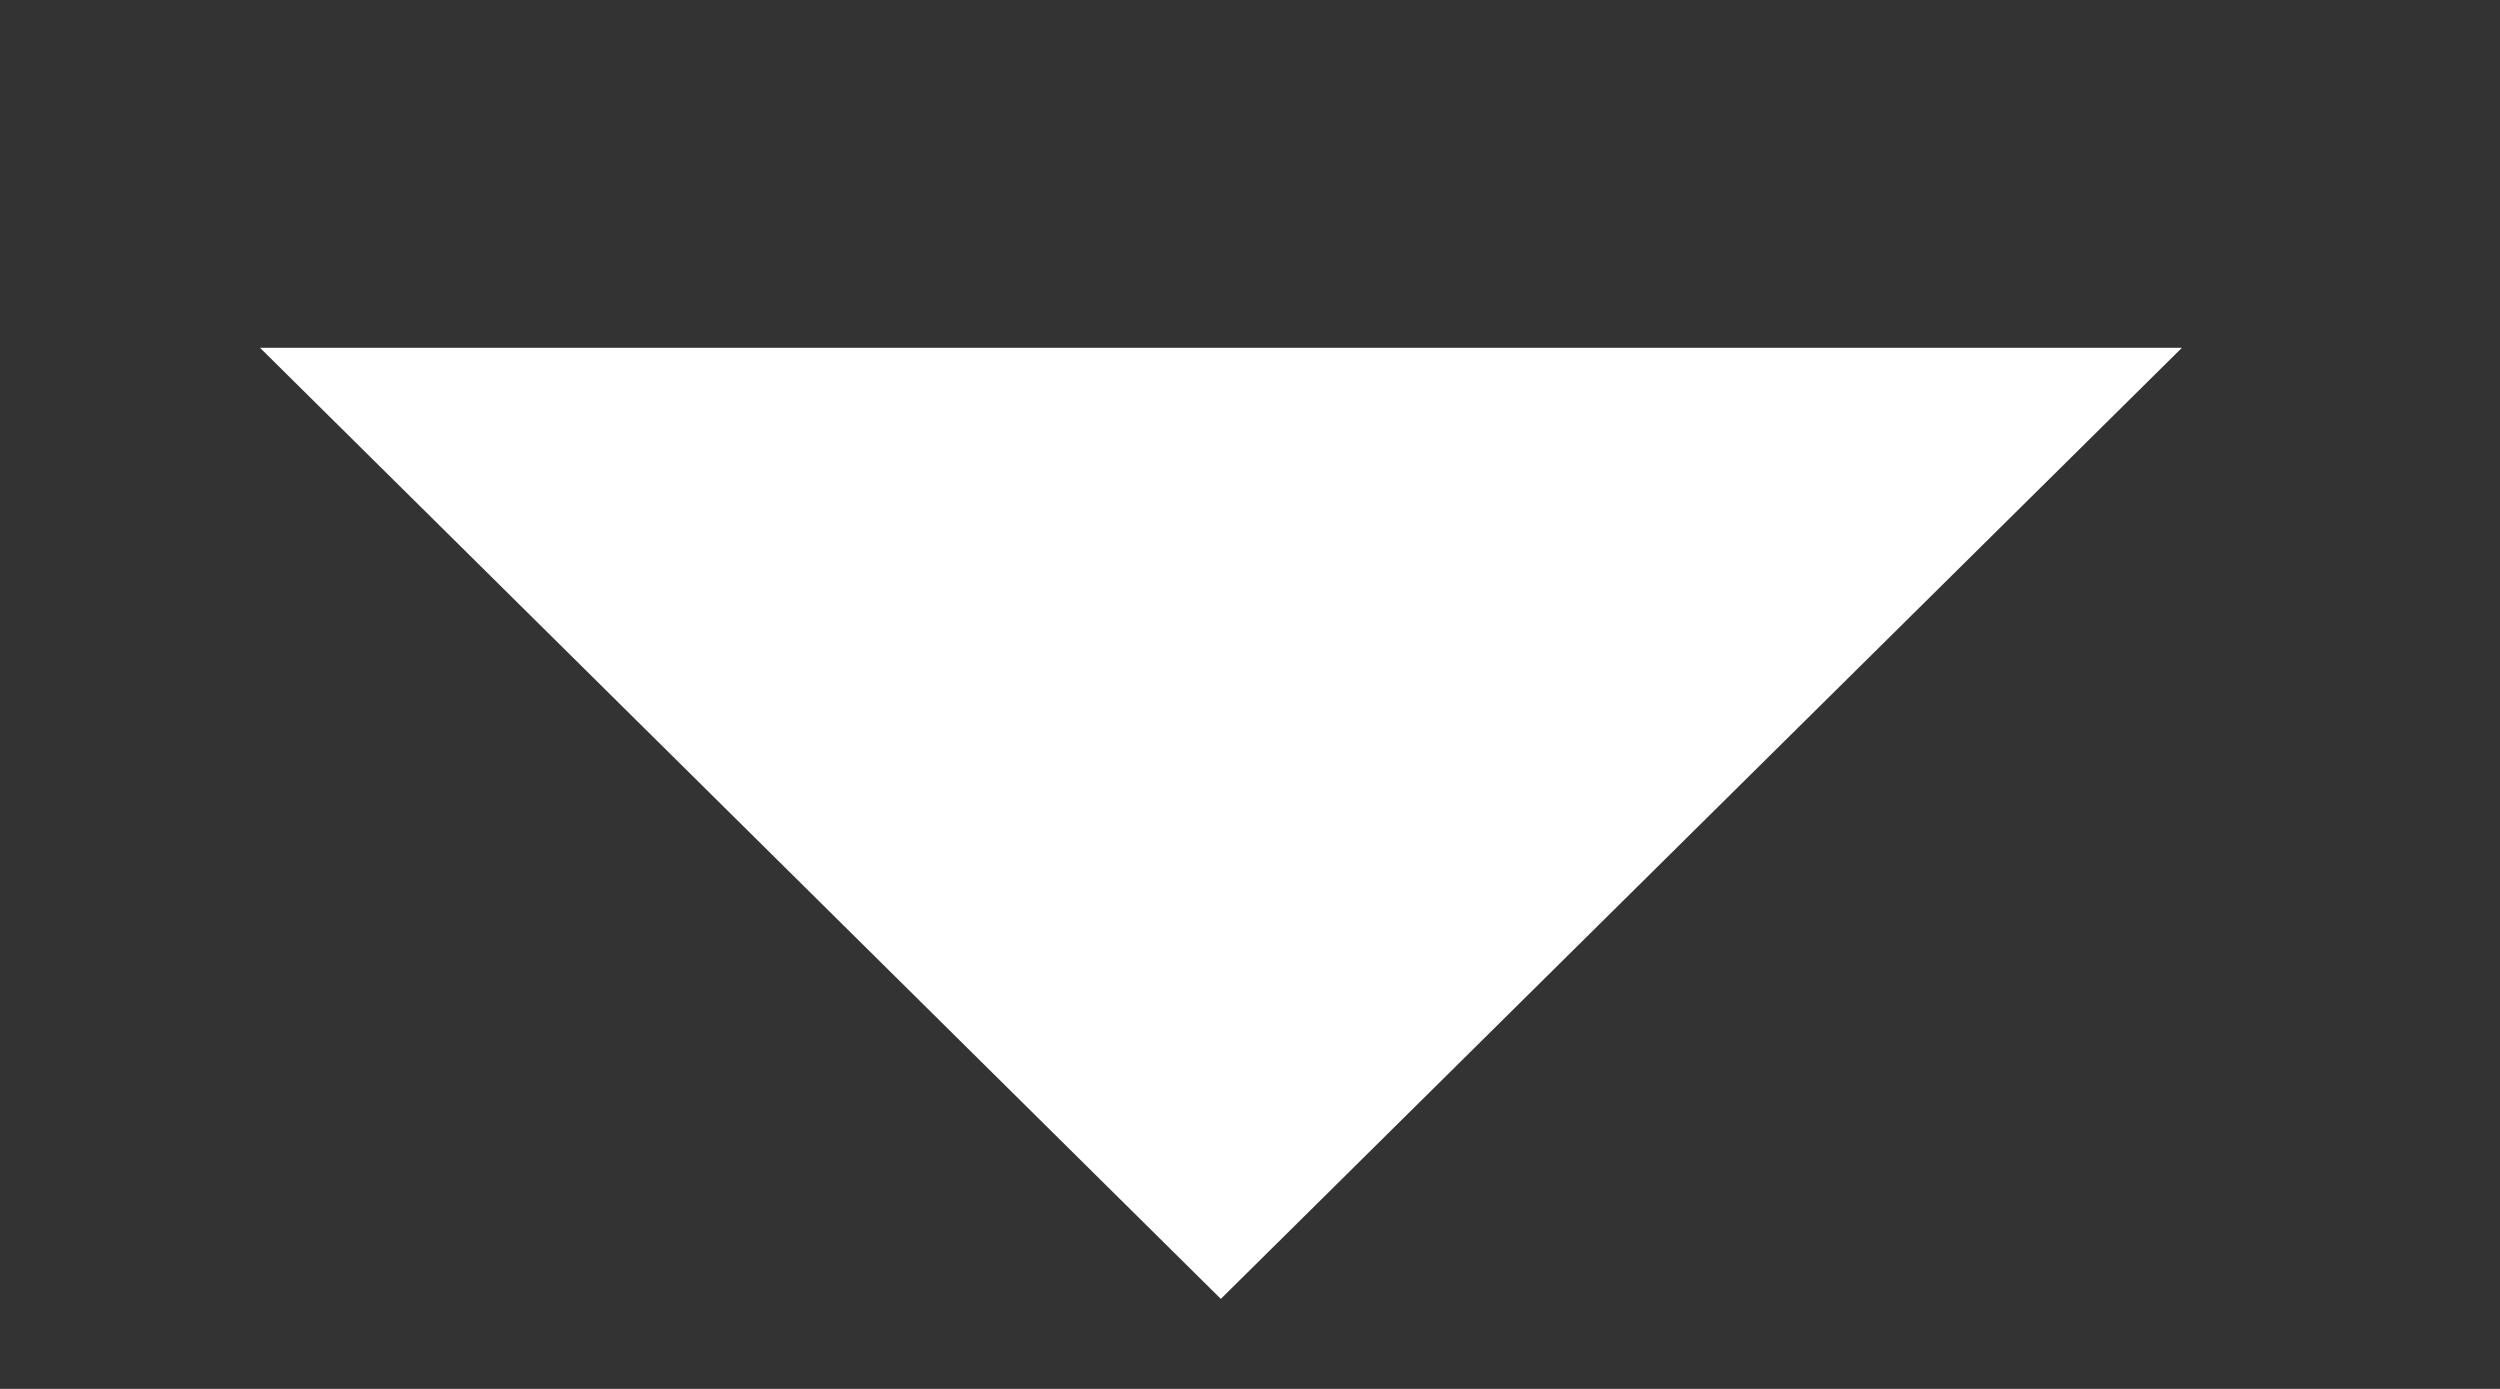 <svg width="9" height="5" viewBox="0 0 9 5" fill="none" xmlns="http://www.w3.org/2000/svg">
<rect x="0" y="0" width="9" height="5" fill="#333333" stroke="none"/>
<path d="M4.395 4.676L0.936 1.252H7.855L4.395 4.676Z" fill="white"/>
</svg>
